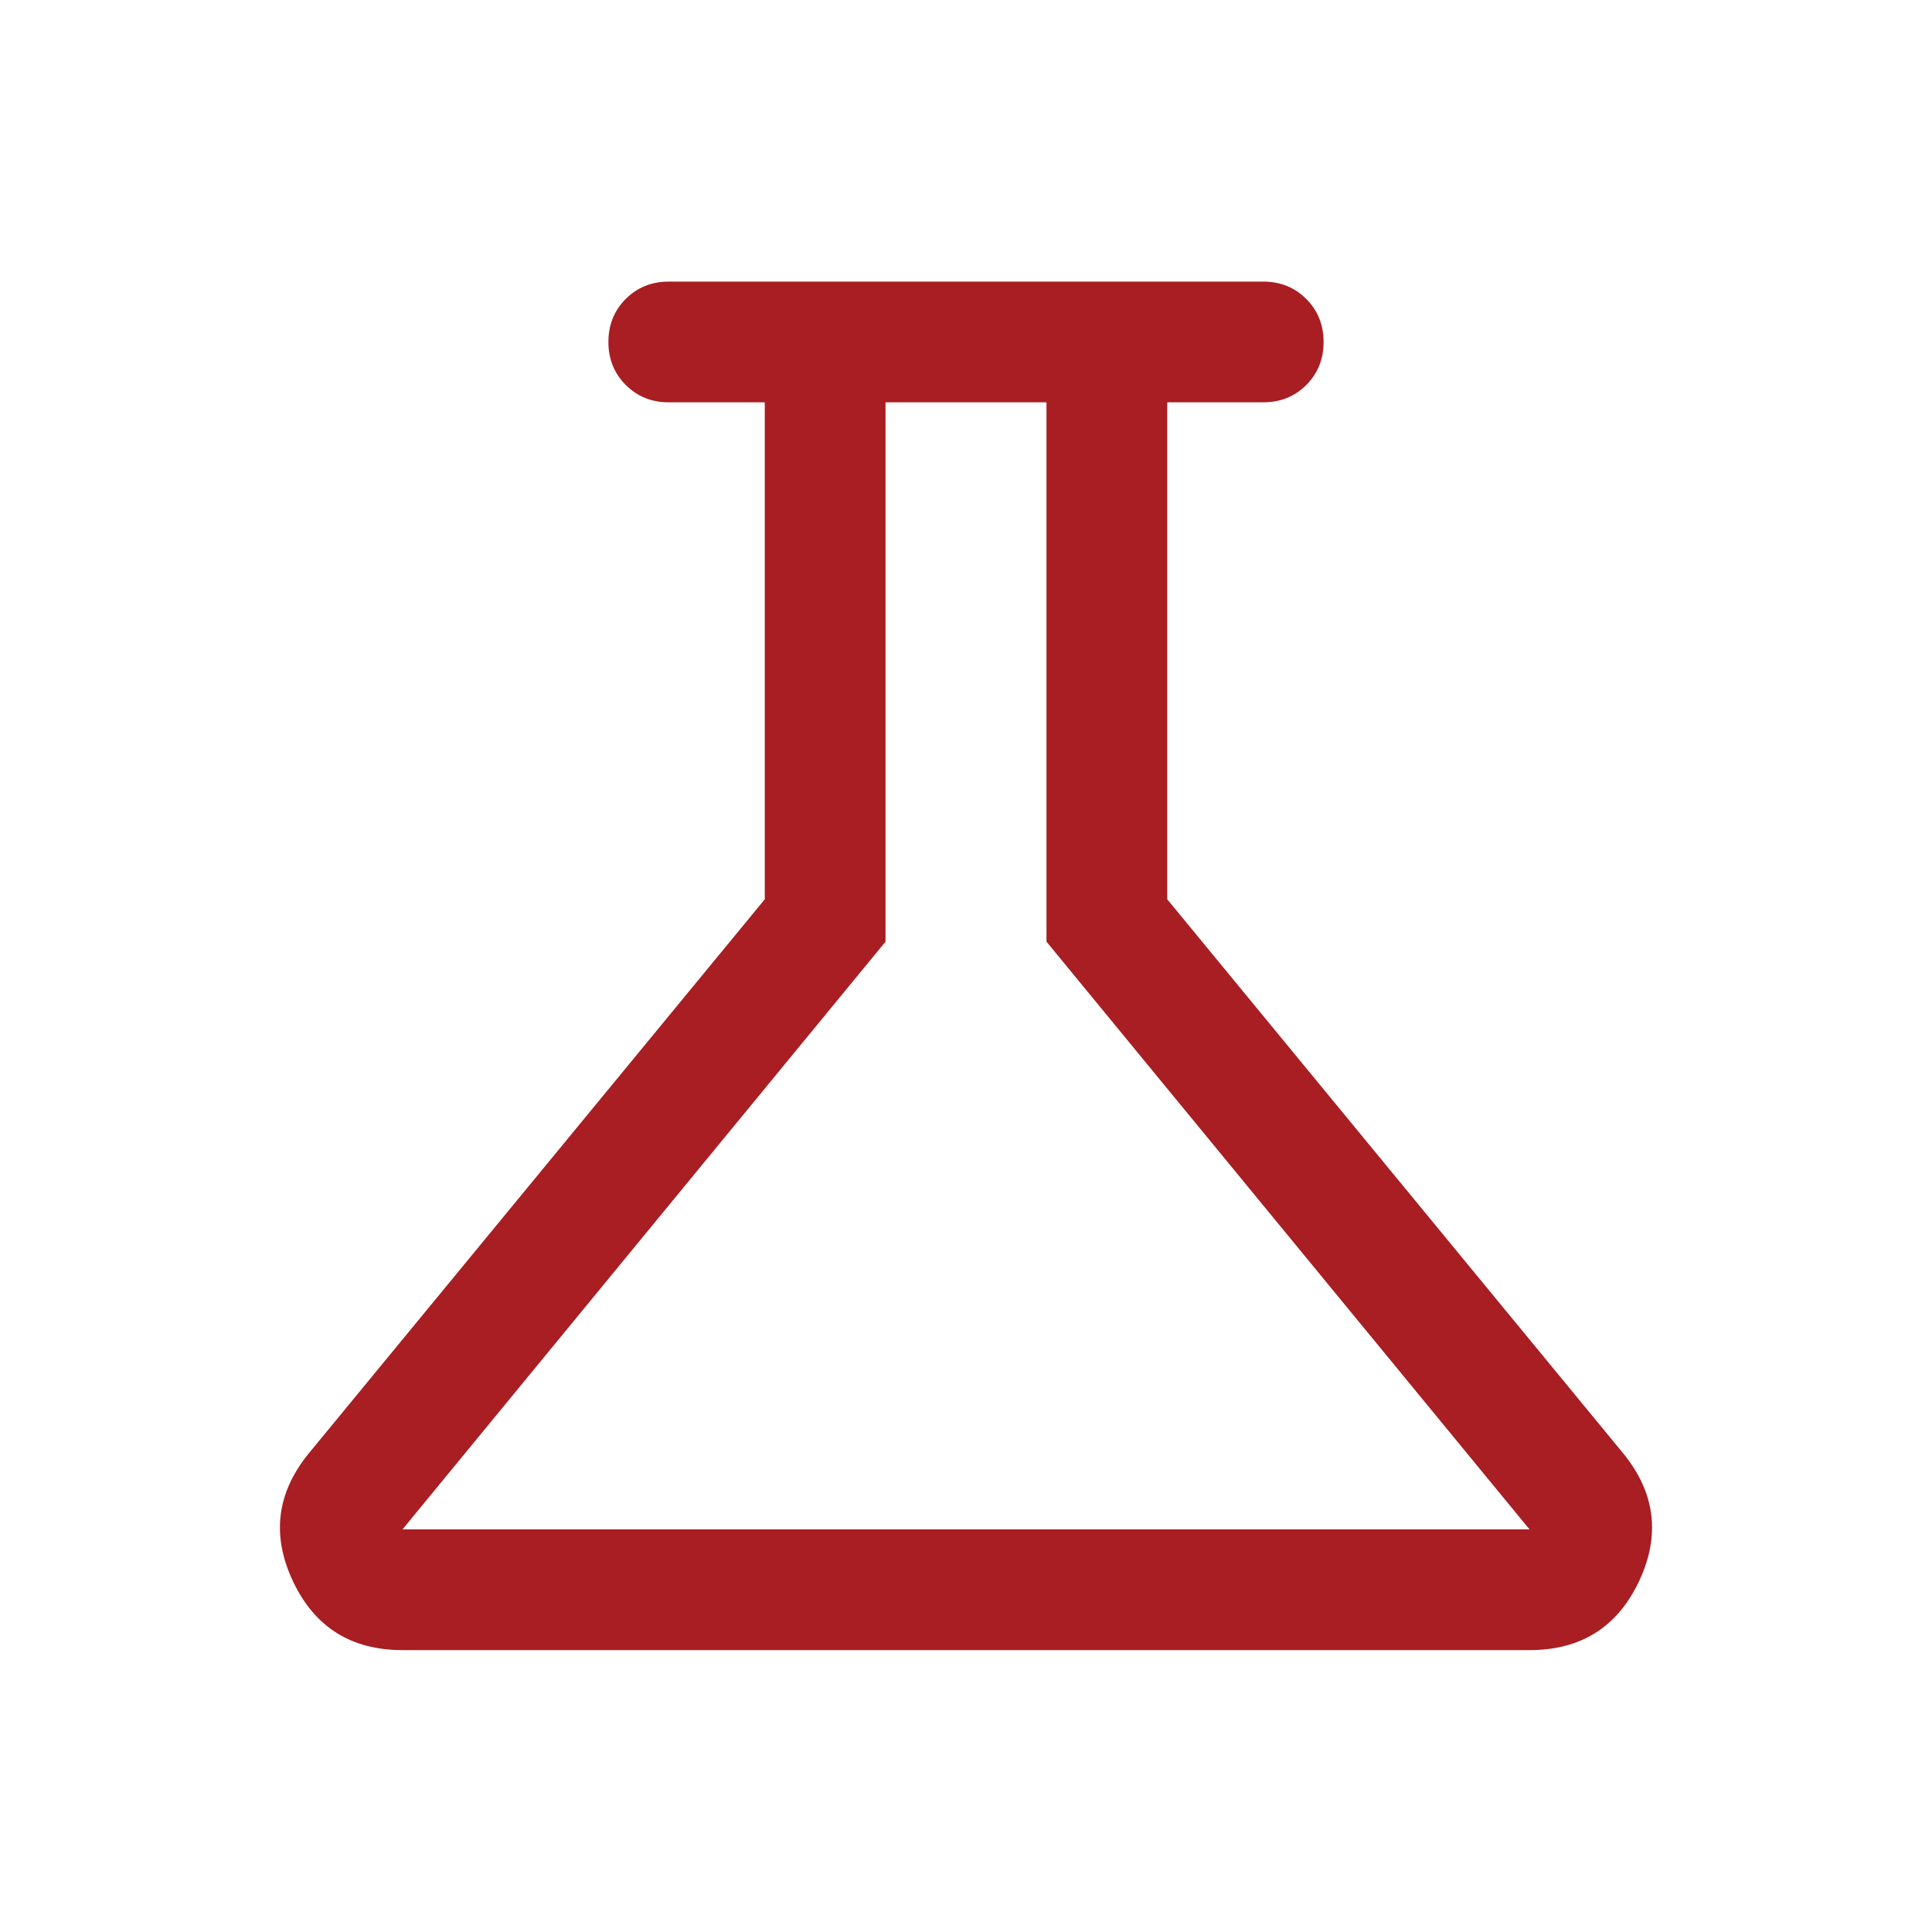 <svg xmlns="http://www.w3.org/2000/svg" fill="none" viewBox="0 0 32 32" height="32" width="32">
<path fill="#A81E22" d="M6.667 27.331C5.816 27.331 5.212 26.951 4.853 26.192C4.495 25.433 4.581 24.727 5.113 24.074L12.667 14.895V6.664H11.077C10.794 6.664 10.556 6.568 10.364 6.376C10.173 6.185 10.077 5.947 10.077 5.664C10.077 5.38 10.173 5.143 10.364 4.951C10.556 4.76 10.794 4.664 11.077 4.664H20.923C21.206 4.664 21.444 4.76 21.636 4.952C21.827 5.144 21.923 5.381 21.923 5.664C21.923 5.948 21.827 6.185 21.636 6.377C21.444 6.568 21.206 6.664 20.923 6.664H19.333V14.895L26.887 24.074C27.419 24.727 27.505 25.433 27.147 26.192C26.788 26.951 26.184 27.331 25.333 27.331H6.667ZM6.667 25.331H25.333L17.333 15.597V6.664H14.667V15.597L6.667 25.331Z"></path>
</svg>
